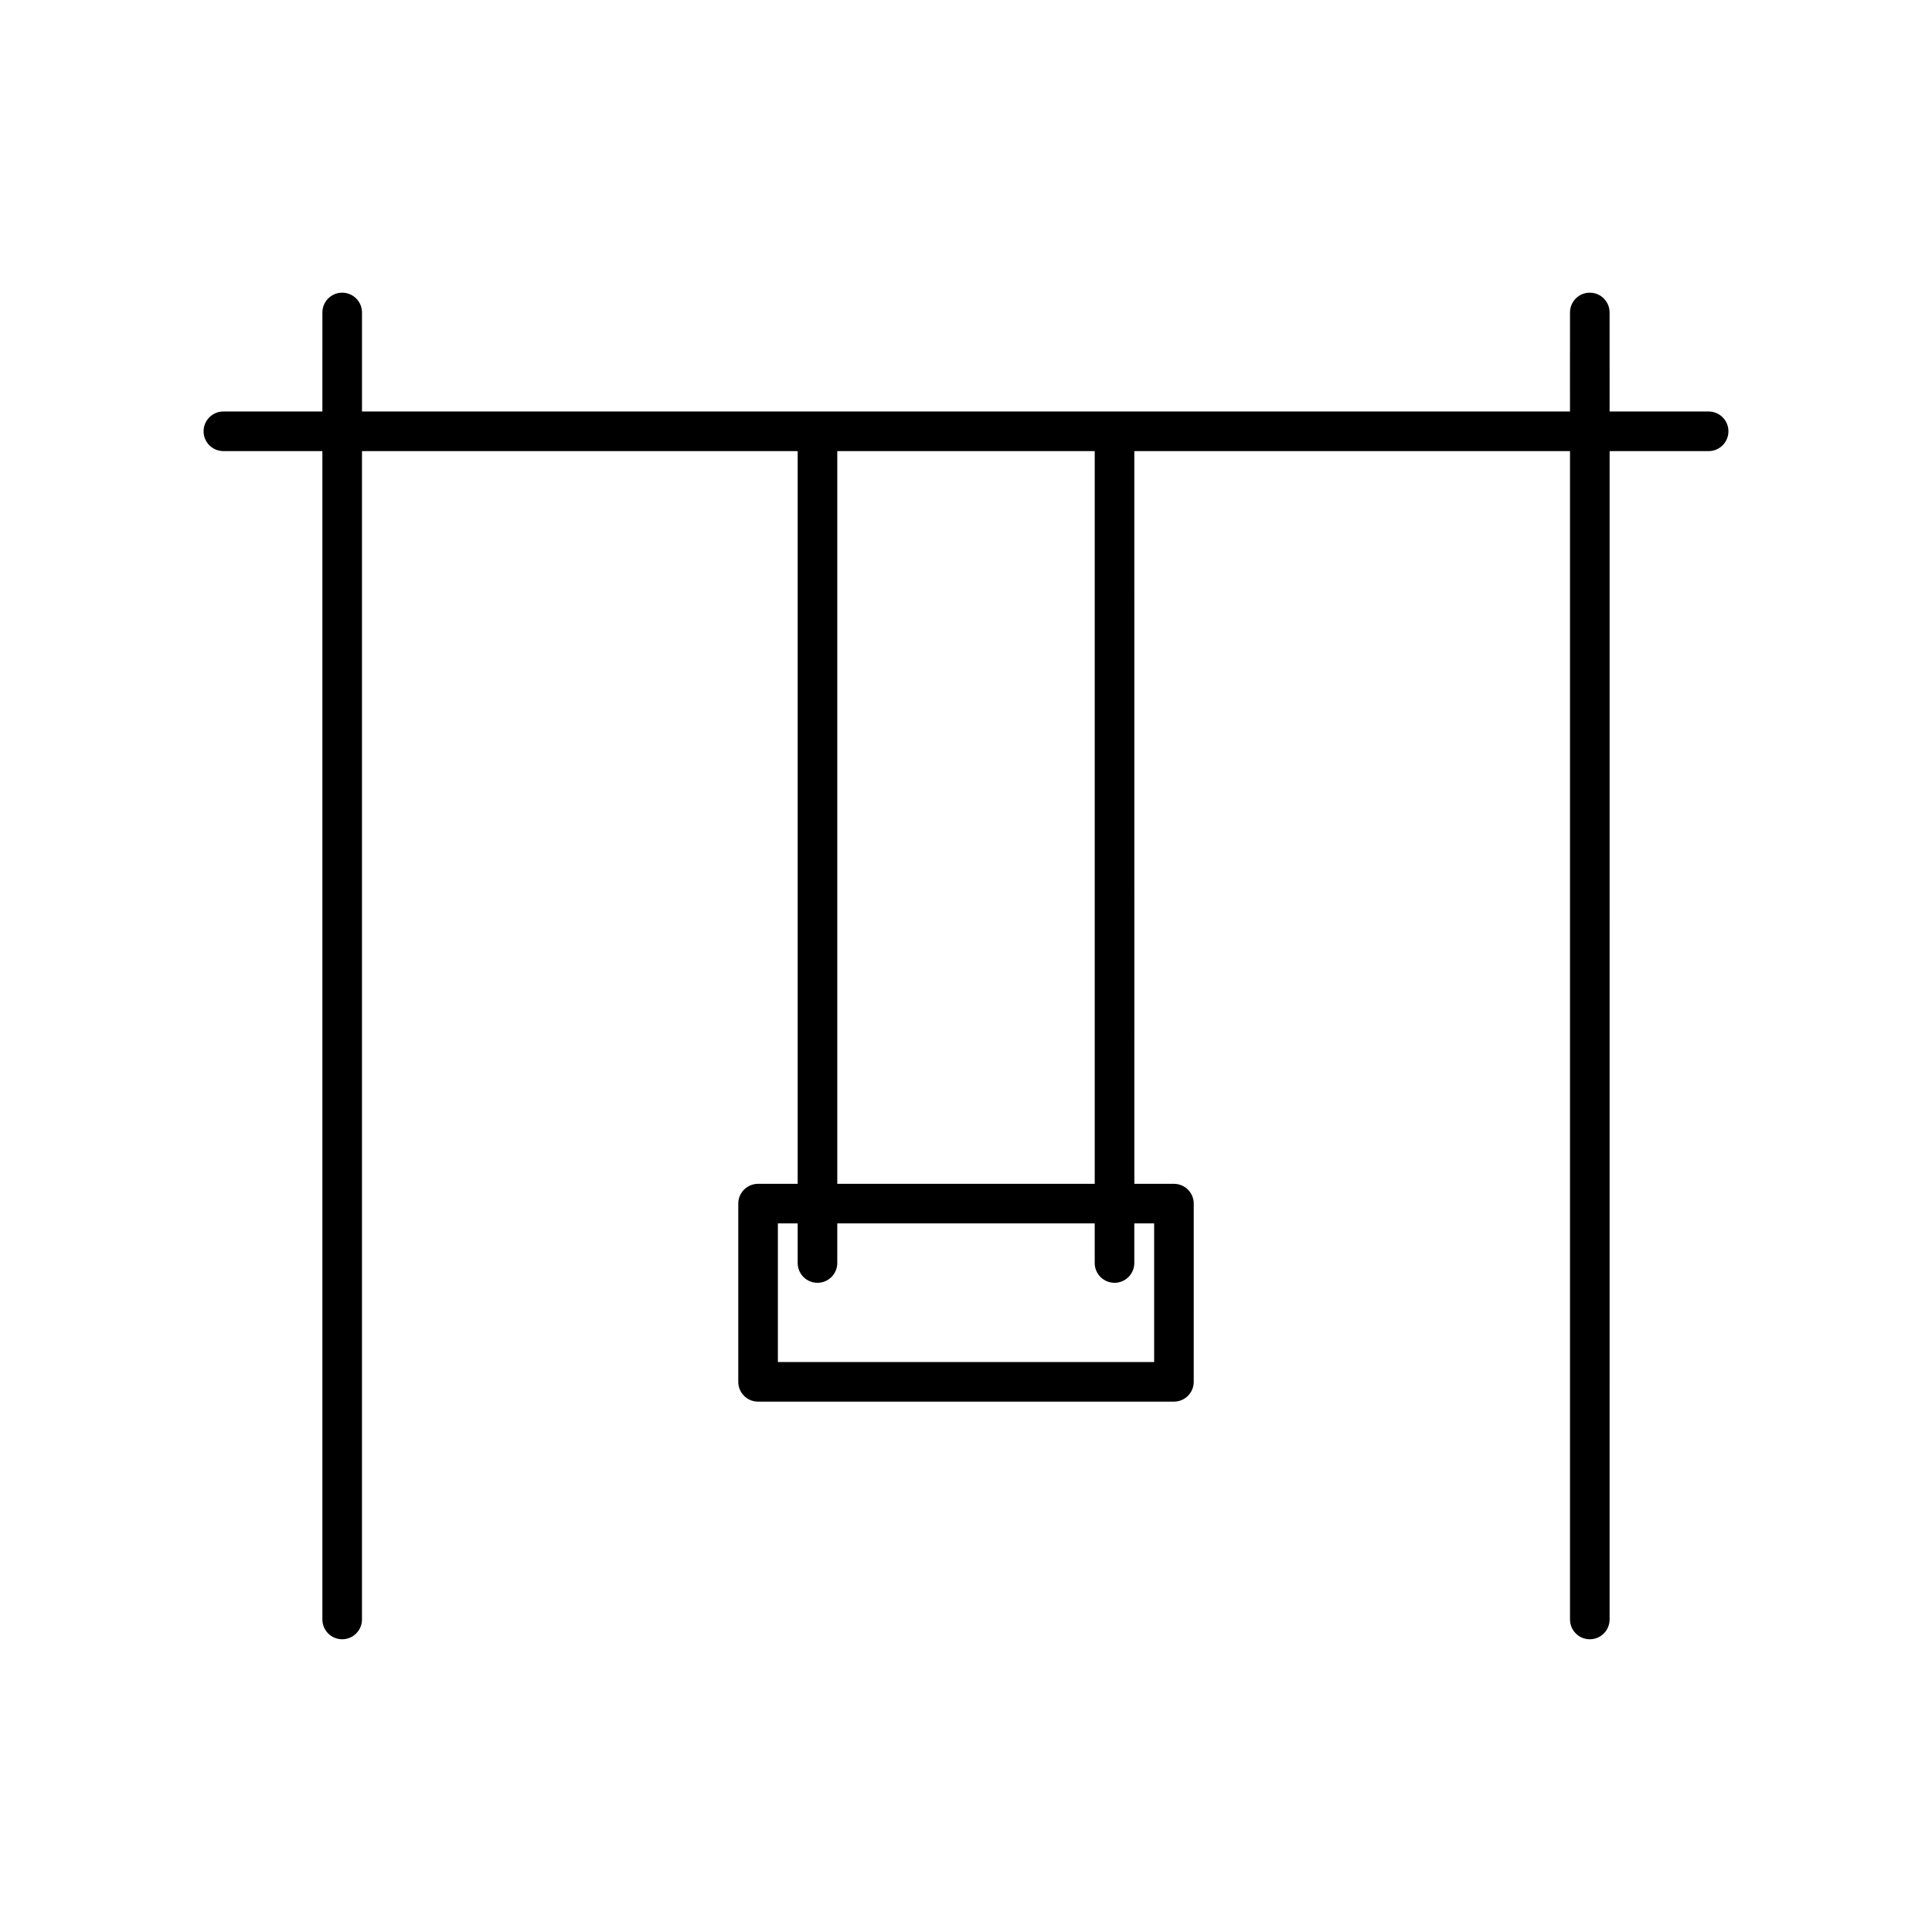 <?xml version="1.0" encoding="UTF-8"?>
<!-- Uploaded to: SVG Repo, www.svgrepo.com, Generator: SVG Repo Mixer Tools -->
<svg fill="#000000" width="800px" height="800px" version="1.1" viewBox="144 144 512 512" xmlns="http://www.w3.org/2000/svg">
 <path d="m596.8 253.05h-26.238l-0.004-26.242c0-2.898-2.352-5.246-5.246-5.246-2.898 0-5.246 2.352-5.246 5.246l-0.004 26.242h-320.13v-26.242c0-2.898-2.352-5.246-5.246-5.246-2.898 0-5.246 2.352-5.246 5.246l-0.004 26.242h-26.238c-2.898 0-5.246 2.352-5.246 5.246-0.004 2.898 2.348 5.25 5.246 5.25h26.238v309.63c0 2.898 2.352 5.246 5.246 5.246 2.898 0 5.246-2.352 5.246-5.246l0.004-309.63h115.46v194.18h-10.496c-2.898 0-5.246 2.352-5.246 5.246v47.23c0 2.898 2.352 5.246 5.246 5.246h110.21c2.898 0 5.246-2.352 5.246-5.246l0.004-47.227c0-2.898-2.352-5.246-5.246-5.246h-10.496l-0.004-194.18h115.46v309.63c0 2.898 2.352 5.246 5.246 5.246 2.898 0 5.246-2.352 5.246-5.246l0.004-309.63h26.238c2.898 0 5.246-2.352 5.246-5.246 0.004-2.898-2.348-5.25-5.242-5.25zm-230.91 10.496h68.223v194.18h-68.223zm83.969 204.67v36.734h-99.711v-36.734h5.246v10.496c0 2.898 2.352 5.246 5.246 5.246 2.898 0 5.246-2.352 5.246-5.246v-10.496h68.223v10.496c0 2.898 2.352 5.246 5.246 5.246 2.898 0 5.246-2.352 5.246-5.246v-10.496z"/>
</svg>
